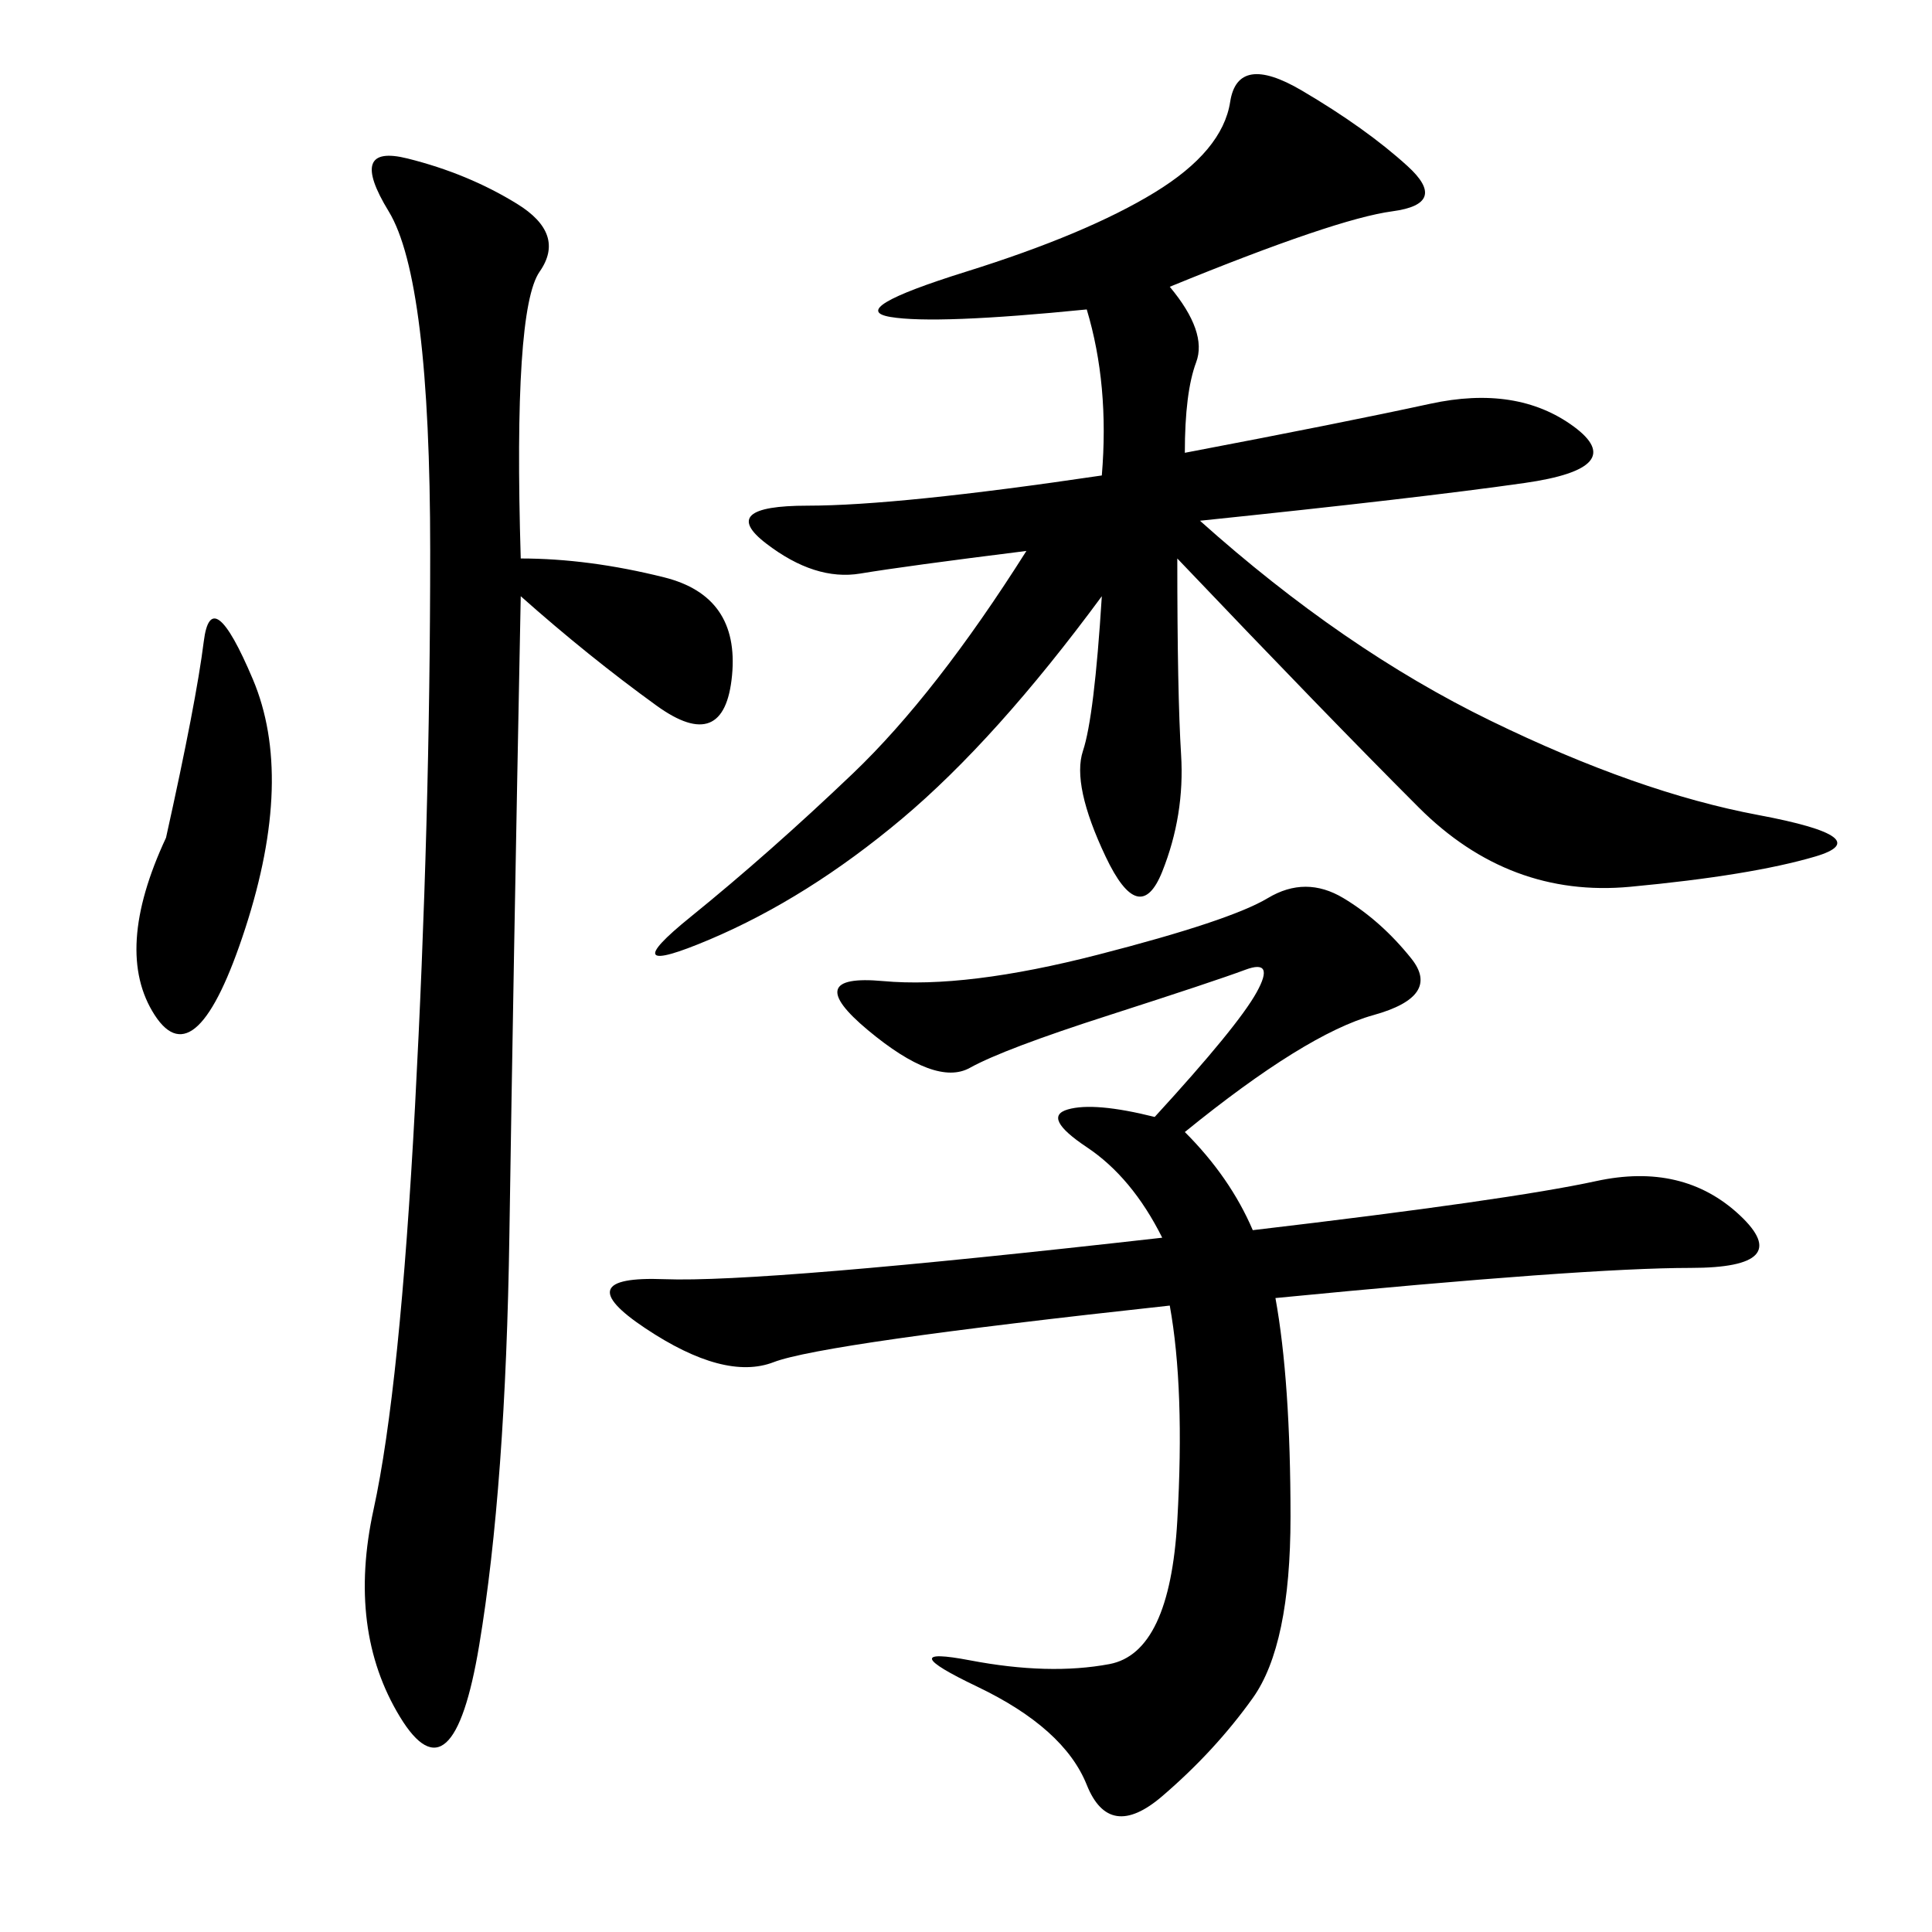 <svg xmlns="http://www.w3.org/2000/svg" xmlns:xlink="http://www.w3.org/1999/xlink" width="300" height="300"><path d="M171.09 73.83Q172.27 59.77 168.75 48.05L168.75 48.05Q145.31 50.39 138.28 49.22Q131.25 48.05 150 42.19Q168.75 36.33 179.30 29.88Q189.84 23.44 191.02 15.82Q192.19 8.20 202.15 14.06Q212.11 19.92 218.55 25.78Q225 31.64 216.21 32.81Q207.42 33.98 181.64 44.53L181.64 44.53Q187.50 51.56 185.74 56.25Q183.98 60.94 183.98 70.31L183.98 70.31Q208.59 65.63 222.07 62.70Q235.55 59.77 244.34 66.21Q253.13 72.66 236.72 75Q220.31 77.34 186.33 80.86L186.33 80.86Q208.59 100.78 231.45 111.91Q254.30 123.05 273.05 126.56Q291.80 130.08 281.84 133.01Q271.88 135.94 253.13 137.70Q234.38 139.45 220.31 125.39Q206.25 111.33 182.81 86.72L182.81 86.72Q182.81 107.81 183.40 117.19Q183.98 126.56 180.47 135.35Q176.95 144.14 171.68 133.01Q166.41 121.88 168.16 116.60Q169.92 111.33 171.09 92.58L171.09 92.58Q154.69 114.84 140.04 127.15Q125.39 139.45 110.16 145.90Q94.92 152.34 107.23 142.38Q119.53 132.42 132.42 120.12Q145.31 107.81 159.38 85.55L159.38 85.55Q140.63 87.89 133.59 89.06Q126.56 90.23 118.95 84.38Q111.33 78.52 125.39 78.52L125.39 78.52Q139.45 78.52 171.09 73.83L171.09 73.83ZM183.98 175.78Q191.02 182.81 194.53 191.02L194.53 191.02Q234.38 186.33 247.85 183.40Q261.33 180.47 270.12 188.67Q278.91 196.88 262.50 196.88L262.50 196.88Q246.09 196.88 198.05 201.56L198.05 201.56Q200.39 214.45 200.39 235.55L200.39 235.55Q200.39 255.47 194.53 263.67Q188.67 271.88 180.47 278.91Q172.27 285.94 168.75 277.15Q165.23 268.36 151.76 261.91Q138.28 255.47 150.59 257.81Q162.89 260.16 172.27 258.40Q181.64 256.64 182.81 236.13Q183.98 215.63 181.64 202.73L181.64 202.73Q127.73 208.59 120.12 211.52Q112.50 214.45 100.20 206.25Q87.89 198.05 103.13 198.63Q118.36 199.22 180.47 192.19L180.47 192.19Q175.78 182.81 168.75 178.13Q161.72 173.44 165.82 172.27Q169.92 171.09 179.30 173.44L179.30 173.44Q192.19 159.38 195.12 154.10Q198.05 148.83 193.36 150.59Q188.67 152.34 172.27 157.62Q155.86 162.89 150.59 165.82Q145.31 168.75 134.77 159.96Q124.22 151.17 137.11 152.34Q150 153.52 170.51 148.24Q191.02 142.97 196.88 139.45Q202.73 135.94 208.59 139.45Q214.45 142.97 219.14 148.83Q223.83 154.69 213.28 157.62Q202.73 160.55 183.98 175.78L183.98 175.78ZM80.86 86.72Q91.41 86.72 103.13 89.65Q114.84 92.58 113.67 104.88Q112.50 117.19 101.95 109.57Q91.41 101.95 80.86 92.58L80.86 92.58Q79.69 152.34 79.10 191.60Q78.52 230.86 74.41 255.47Q70.31 280.08 62.11 266.60Q53.91 253.13 58.01 234.38Q62.11 215.63 64.45 171.68Q66.80 127.73 66.80 85.55L66.80 85.55Q66.80 43.36 60.35 32.81Q53.91 22.27 63.28 24.61Q72.66 26.95 80.27 31.64Q87.89 36.33 83.79 42.19Q79.69 48.05 80.86 86.72L80.86 86.72ZM25.78 130.08Q30.47 108.98 31.64 99.61Q32.81 90.23 39.26 105.47Q45.70 120.70 38.09 144.14Q30.47 167.58 24.02 157.62Q17.58 147.66 25.78 130.08L25.78 130.08Z"/></svg>